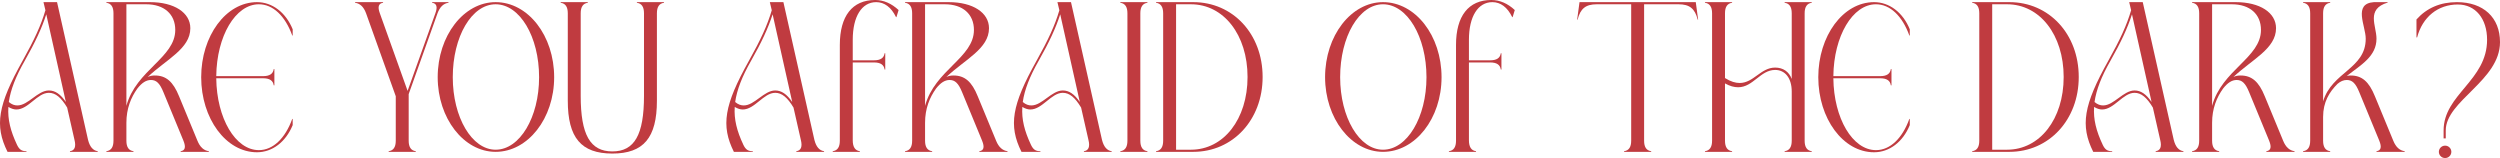 <svg width="522" height="33" viewBox="0 0 522 33" fill="none" xmlns="http://www.w3.org/2000/svg">
<path d="M13.754 21.3L9.663 2.992C8.719 5.894 7.371 8.797 5.168 12.682C3.28 15.986 2.202 18.755 1.842 21.3C2.471 21.836 3.056 22.015 3.64 22.015C5.888 22.015 7.865 18.889 10.203 18.889C11.506 18.889 12.63 19.648 13.754 21.3ZM11.911 0.447L18.384 29.204C18.743 30.633 19.418 31.437 20.406 31.571V31.705H14.608V31.571C15.597 31.437 15.911 30.633 15.552 29.204L14.024 22.461C12.765 20.363 11.596 19.38 10.203 19.38C7.775 19.38 5.933 22.863 3.415 22.863C2.921 22.863 2.337 22.685 1.752 22.328C1.572 24.918 2.202 27.373 3.55 30.231C4.045 31.259 4.539 31.571 5.528 31.571V31.705H1.572C-1.17 26.212 -0.45 21.926 4.719 12.682C7.191 8.261 8.585 5.225 9.484 2.143L9.079 0.447H11.911Z" fill="#C03B40"/>
<path d="M26.391 0.893V22.104C28.414 14.602 36.595 12.057 36.595 6.252C36.595 2.947 34.257 0.893 30.526 0.893H26.391ZM38.303 29.383L34.122 19.246C33.358 17.371 32.639 16.701 31.515 16.701C30.526 16.701 29.627 17.282 28.683 18.487C27.335 20.363 26.391 22.685 26.391 25.632V29.383C26.391 30.723 26.886 31.437 27.874 31.571V31.705H22.211V31.571C23.2 31.437 23.694 30.723 23.694 29.383V2.769C23.694 1.429 23.2 0.714 22.211 0.581V0.447H31.335C36.37 0.447 39.741 2.635 39.741 5.894C39.741 10.181 34.707 12.414 30.841 16.076C31.291 15.852 31.785 15.763 32.324 15.763C34.662 15.763 36.145 17.014 37.404 20.139L41.224 29.383C41.764 30.723 42.573 31.437 43.607 31.571V31.705H37.718V31.571C38.662 31.437 38.842 30.723 38.303 29.383Z" fill="#C03B40"/>
<path d="M54.953 16.344H45.154C45.244 24.694 49.155 31.348 54.054 31.348C56.976 31.348 59.538 28.936 61.022 24.828H61.112V26.123C59.673 29.651 56.841 31.794 53.65 31.794C47.177 31.794 42.008 24.739 42.008 16.12C42.008 7.502 47.177 0.447 53.65 0.447C56.841 0.447 59.673 2.59 61.112 6.118V7.413H61.022C59.538 3.304 56.976 0.893 54.054 0.893C49.155 0.893 45.244 7.547 45.154 15.897H54.953C56.302 15.897 57.021 15.406 57.156 14.424H57.291V17.817H57.156C57.021 16.835 56.302 16.344 54.953 16.344Z" fill="#C03B40"/>
<path d="M91.356 2.769L85.333 19.648V29.383C85.333 30.723 85.827 31.437 86.816 31.571V31.705H81.152V31.571C82.141 31.437 82.636 30.723 82.636 29.383V20.095L76.433 2.769C75.938 1.429 75.174 0.714 74.14 0.581V0.447H79.984V0.581C79.04 0.714 78.815 1.429 79.309 2.769L85.108 18.978L90.906 2.769C91.401 1.429 91.176 0.714 90.232 0.581V0.447H93.648V0.581C92.614 0.714 91.85 1.429 91.356 2.769Z" fill="#C03B40"/>
<path d="M91.391 16.12C91.391 7.457 96.83 0.447 103.483 0.447C110.27 0.447 115.709 7.457 115.709 16.12C115.709 24.739 110.225 31.705 103.483 31.705C96.83 31.705 91.391 24.694 91.391 16.12ZM94.538 16.12C94.538 24.516 98.538 31.259 103.483 31.259C108.517 31.259 112.563 24.516 112.563 16.12C112.563 7.636 108.517 0.893 103.483 0.893C98.493 0.893 94.538 7.636 94.538 16.12Z" fill="#C03B40"/>
<path d="M118.554 21.032V2.769C118.554 1.429 118.06 0.714 117.071 0.581V0.447H122.734V0.581C121.745 0.714 121.251 1.429 121.251 2.769V20.005C121.251 28.133 123.229 31.616 127.859 31.616C132.488 31.616 134.466 28.133 134.466 20.005V2.769C134.466 1.429 133.972 0.714 132.983 0.581V0.447H138.647V0.581C137.658 0.714 137.163 1.429 137.163 2.769V21.032C137.163 28.758 134.376 32.062 127.859 32.062C121.341 32.062 118.554 28.758 118.554 21.032Z" fill="#C03B40"/>
<path d="M165.416 21.3L161.325 2.992C160.381 5.894 159.033 8.797 156.83 12.682C154.942 15.986 153.864 18.755 153.504 21.3C154.133 21.836 154.718 22.015 155.302 22.015C157.549 22.015 159.527 18.889 161.865 18.889C163.168 18.889 164.292 19.648 165.416 21.3ZM163.573 0.447L170.045 29.204C170.405 30.633 171.079 31.437 172.068 31.571V31.705H166.27V31.571C167.259 31.437 167.573 30.633 167.214 29.204L165.685 22.461C164.427 20.363 163.258 19.38 161.865 19.38C159.437 19.38 157.594 22.863 155.077 22.863C154.583 22.863 153.998 22.685 153.414 22.328C153.234 24.918 153.864 27.373 155.212 30.231C155.706 31.259 156.201 31.571 157.19 31.571V31.705H153.234C150.492 26.212 151.211 21.926 156.381 12.682C158.853 8.261 160.246 5.225 161.145 2.143L160.741 0.447H163.573Z" fill="#C03B40"/>
<path d="M182.728 0C184.481 0 186.144 0.714 187.627 2.099L187.178 3.572H187.088C186.099 1.518 184.66 0.447 182.952 0.447C179.941 0.447 178.053 3.438 178.053 8.306V12.593H182.503C183.851 12.593 184.571 12.101 184.705 11.119H184.84V14.513H184.705C184.571 13.53 183.851 13.039 182.503 13.039H178.053V29.294C178.053 30.678 178.547 31.437 179.536 31.571V31.705H173.873V31.571C174.861 31.437 175.356 30.723 175.356 29.383V9.378C175.356 3.349 177.963 0 182.728 0Z" fill="#C03B40"/>
<path d="M193.153 0.893V22.104C195.176 14.602 203.357 12.057 203.357 6.252C203.357 2.947 201.019 0.893 197.289 0.893H193.153ZM205.065 29.383L200.885 19.246C200.12 17.371 199.401 16.701 198.277 16.701C197.289 16.701 196.39 17.282 195.446 18.487C194.097 20.363 193.153 22.685 193.153 25.632V29.383C193.153 30.723 193.648 31.437 194.637 31.571V31.705H188.973V31.571C189.962 31.437 190.456 30.723 190.456 29.383V2.769C190.456 1.429 189.962 0.714 188.973 0.581V0.447H198.098C203.132 0.447 206.503 2.635 206.503 5.894C206.503 10.181 201.469 12.414 197.603 16.076C198.053 15.852 198.547 15.763 199.087 15.763C201.424 15.763 202.907 17.014 204.166 20.139L207.987 29.383C208.526 30.723 209.335 31.437 210.369 31.571V31.705H204.481V31.571C205.425 31.437 205.604 30.723 205.065 29.383Z" fill="#C03B40"/>
<path d="M225.466 21.3L221.375 2.992C220.431 5.894 219.083 8.797 216.88 12.682C214.993 15.986 213.914 18.755 213.554 21.3C214.183 21.836 214.768 22.015 215.352 22.015C217.6 22.015 219.577 18.889 221.915 18.889C223.218 18.889 224.342 19.648 225.466 21.3ZM223.623 0.447L230.096 29.204C230.455 30.633 231.13 31.437 232.118 31.571V31.705H226.32V31.571C227.309 31.437 227.623 30.633 227.264 29.204L225.736 22.461C224.477 20.363 223.308 19.38 221.915 19.38C219.487 19.38 217.645 22.863 215.127 22.863C214.633 22.863 214.049 22.685 213.464 22.328C213.284 24.918 213.914 27.373 215.262 30.231C215.757 31.259 216.251 31.571 217.24 31.571V31.705H213.284C210.542 26.212 211.262 21.926 216.431 12.682C218.903 8.261 220.297 5.225 221.196 2.143L220.791 0.447H223.623Z" fill="#C03B40"/>
<path d="M238.103 29.383C238.103 30.723 238.597 31.437 239.586 31.571V31.705H233.923V31.571C234.912 31.437 235.406 30.723 235.406 29.383V2.769C235.406 1.429 234.912 0.714 233.923 0.581V0.447H239.586V0.581C238.597 0.714 238.103 1.429 238.103 2.769V29.383Z" fill="#C03B40"/>
<path d="M245.565 0.893V31.259H248.667C255.499 31.259 260.489 24.873 260.489 16.076C260.489 7.279 255.499 0.893 248.667 0.893H245.565ZM241.385 0.447H249.161C257.432 0.447 263.635 7.1 263.635 16.076C263.635 25.007 257.432 31.705 249.161 31.705H241.385V31.571C242.374 31.437 242.868 30.723 242.868 29.383V2.769C242.868 1.429 242.374 0.714 241.385 0.581V0.447Z" fill="#C03B40"/>
<path d="M276.678 16.12C276.678 7.457 282.117 0.447 288.769 0.447C295.557 0.447 300.996 7.457 300.996 16.12C300.996 24.739 295.512 31.705 288.769 31.705C282.117 31.705 276.678 24.694 276.678 16.12ZM279.824 16.12C279.824 24.516 283.825 31.259 288.769 31.259C293.804 31.259 297.849 24.516 297.849 16.12C297.849 7.636 293.804 0.893 288.769 0.893C283.78 0.893 279.824 7.636 279.824 16.12Z" fill="#C03B40"/>
<path d="M311.388 0C313.141 0 314.804 0.714 316.287 2.099L315.838 3.572H315.748C314.759 1.518 313.321 0.447 311.613 0.447C308.601 0.447 306.713 3.438 306.713 8.306V12.593H311.163C312.512 12.593 313.231 12.101 313.366 11.119H313.5V14.513H313.366C313.231 13.53 312.512 13.039 311.163 13.039H306.713V29.294C306.713 30.678 307.207 31.437 308.196 31.571V31.705H302.533V31.571C303.522 31.437 304.016 30.723 304.016 29.383V9.378C304.016 3.349 306.623 0 311.388 0Z" fill="#C03B40"/>
<path d="M329.804 0.447H354.077L354.571 4.108H354.481C353.897 1.786 352.773 0.893 350.481 0.893H343.289V29.383C343.289 30.723 343.783 31.437 344.772 31.571V31.705H339.109V31.571C340.097 31.437 340.592 30.723 340.592 29.383V0.893H333.4C331.107 0.893 329.984 1.786 329.399 4.108H329.309L329.804 0.447Z" fill="#C03B40"/>
<path d="M374.113 16.478V2.769C374.113 1.429 373.619 0.714 372.63 0.581V0.447H378.294V0.581C377.305 0.714 376.81 1.429 376.81 2.769V29.383C376.81 30.723 377.305 31.437 378.294 31.571V31.705H372.63V31.571C373.619 31.437 374.113 30.723 374.113 29.383V19.112C374.113 16.299 372.72 14.602 370.652 14.602C367.551 14.602 366.067 18.219 362.921 18.219C362.112 18.219 361.213 17.996 360.179 17.415V29.383C360.179 30.723 360.673 31.437 361.662 31.571V31.705H355.998V31.571C356.987 31.437 357.482 30.723 357.482 29.383V2.769C357.482 1.429 356.987 0.714 355.998 0.581V0.447H361.662V0.581C360.673 0.714 360.179 1.429 360.179 2.769V16.299C361.392 17.058 362.381 17.326 363.235 17.326C366.157 17.326 367.64 14.111 370.652 14.111C372.315 14.111 373.529 14.959 374.113 16.478Z" fill="#C03B40"/>
<path d="M392.604 16.344H382.805C382.895 24.694 386.806 31.348 391.705 31.348C394.627 31.348 397.189 28.936 398.672 24.828H398.762V26.123C397.324 29.651 394.492 31.794 391.301 31.794C384.828 31.794 379.659 24.739 379.659 16.12C379.659 7.502 384.828 0.447 391.301 0.447C394.492 0.447 397.324 2.59 398.762 6.118V7.413H398.672C397.189 3.304 394.627 0.893 391.705 0.893C386.806 0.893 382.895 7.547 382.805 15.897H392.604C393.953 15.897 394.672 15.406 394.807 14.424H394.941V17.817H394.807C394.672 16.835 393.953 16.344 392.604 16.344Z" fill="#C03B40"/>
<path d="M415.971 0.893V31.259H419.073C425.905 31.259 430.894 24.873 430.894 16.076C430.894 7.279 425.905 0.893 419.073 0.893H415.971ZM411.791 0.447H419.567C427.838 0.447 434.041 7.1 434.041 16.076C434.041 25.007 427.838 31.705 419.567 31.705H411.791V31.571C412.78 31.437 413.274 30.723 413.274 29.383V2.769C413.274 1.429 412.78 0.714 411.791 0.581V0.447Z" fill="#C03B40"/>
<path d="M449.249 21.3L445.159 2.992C444.215 5.894 442.866 8.797 440.664 12.682C438.776 15.986 437.697 18.755 437.338 21.3C437.967 21.836 438.551 22.015 439.136 22.015C441.383 22.015 443.361 18.889 445.698 18.889C447.002 18.889 448.126 19.648 449.249 21.3ZM447.406 0.447L453.879 29.204C454.239 30.633 454.913 31.437 455.902 31.571V31.705H450.103V31.571C451.092 31.437 451.407 30.633 451.047 29.204L449.519 22.461C448.26 20.363 447.092 19.38 445.698 19.38C443.271 19.38 441.428 22.863 438.911 22.863C438.416 22.863 437.832 22.685 437.248 22.328C437.068 24.918 437.697 27.373 439.046 30.231C439.54 31.259 440.035 31.571 441.023 31.571V31.705H437.068C434.326 26.212 435.045 21.926 440.214 12.682C442.687 8.261 444.08 5.225 444.979 2.143L444.575 0.447H447.406Z" fill="#C03B40"/>
<path d="M461.887 0.893V22.104C463.909 14.602 472.09 12.057 472.09 6.252C472.09 2.947 469.753 0.893 466.022 0.893H461.887ZM473.798 29.383L469.618 19.246C468.854 17.371 468.135 16.701 467.011 16.701C466.022 16.701 465.123 17.282 464.179 18.487C462.831 20.363 461.887 22.685 461.887 25.632V29.383C461.887 30.723 462.381 31.437 463.37 31.571V31.705H457.706V31.571C458.695 31.437 459.19 30.723 459.19 29.383V2.769C459.19 1.429 458.695 0.714 457.706 0.581V0.447H466.831C471.865 0.447 475.237 2.635 475.237 5.894C475.237 10.181 470.202 12.414 466.337 16.076C466.786 15.852 467.281 15.763 467.82 15.763C470.157 15.763 471.641 17.014 472.899 20.139L476.72 29.383C477.259 30.723 478.069 31.437 479.102 31.571V31.705H473.214V31.571C474.158 31.437 474.338 30.723 473.798 29.383Z" fill="#C03B40"/>
<path d="M496.796 29.383L492.615 19.246C491.851 17.371 491.132 16.701 490.008 16.701C489.334 16.701 488.705 16.969 488.075 17.505C486.367 19.202 485.064 21.3 485.064 24.426V29.383C485.064 30.723 485.558 31.437 486.547 31.571V31.705H480.884V31.571C481.872 31.437 482.367 30.723 482.367 29.383V2.769C482.367 1.429 481.872 0.714 480.884 0.581V0.447H486.547V0.581C485.558 0.714 485.064 1.429 485.064 2.769V21.166C486.907 15.004 493.964 14.379 493.964 8.083C493.964 5.403 491.267 0.759 495.672 0.447H498.549V0.536C493.964 1.92 496.211 5.359 496.211 8.083C496.211 11.744 493.02 13.53 490.008 15.852C490.278 15.808 490.548 15.763 490.817 15.763C493.155 15.763 494.638 17.014 495.897 20.139L499.717 29.383C500.257 30.723 501.066 31.437 502.1 31.571V31.705H496.211V31.571C497.155 31.437 497.335 30.723 496.796 29.383Z" fill="#C03B40"/>
<path d="M504.694 7.815H504.559V4.064C506.717 1.652 509.549 0.447 513.01 0.447C518.539 0.447 522 3.662 522 8.797C522 16.835 510.673 21.032 510.673 27.239V28.892H510.223V27.239C510.223 19.693 519.303 16.835 519.303 8.306C519.303 3.885 516.876 0.938 513.19 0.938C509.054 0.938 505.818 3.528 504.694 7.815ZM509.234 31.705C509.234 32.419 509.819 33 510.538 33C511.257 33 511.841 32.419 511.841 31.705C511.841 30.991 511.257 30.41 510.538 30.41C509.819 30.41 509.234 30.991 509.234 31.705Z" fill="#C03B40"/>
</svg>
